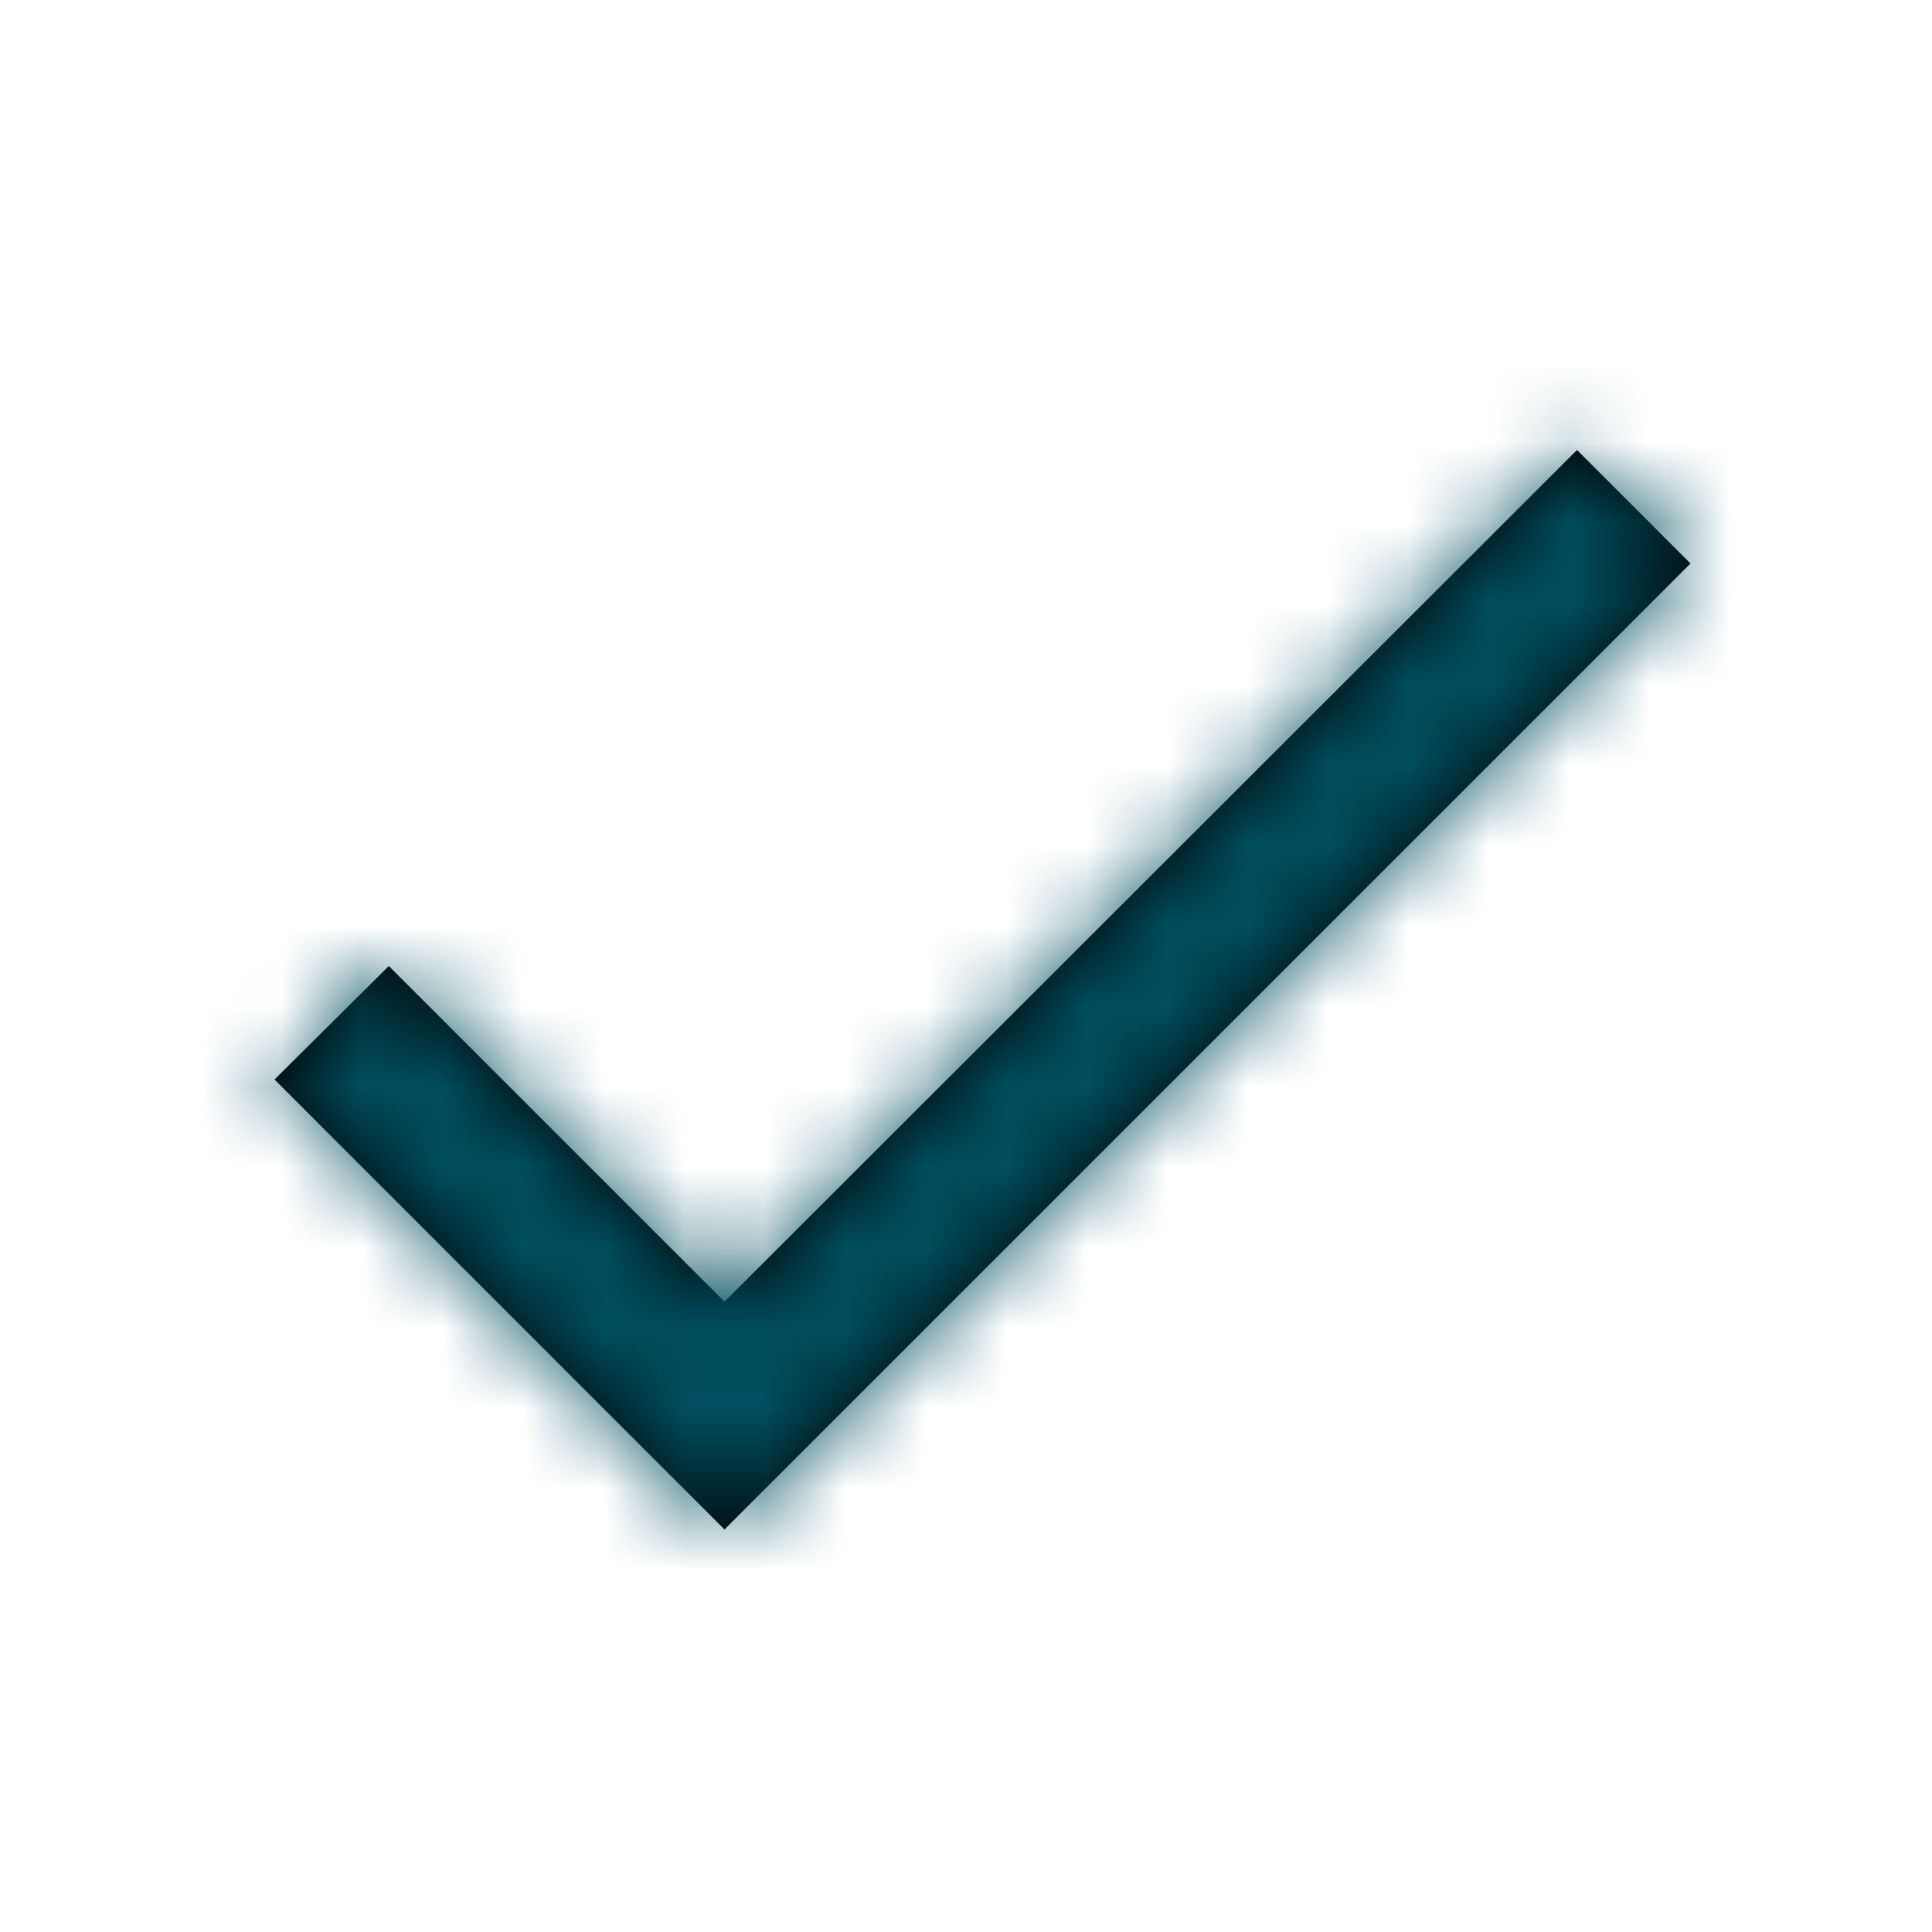 <?xml version="1.0" encoding="UTF-8"?>
<svg width="24px" height="24px" viewBox="0 0 24 24" version="1.1" xmlns="http://www.w3.org/2000/svg" xmlns:xlink="http://www.w3.org/1999/xlink">
    <title>B767B9DB-1539-420B-BB4C-E33C27D8CE78</title>
    <defs>
        <polygon id="path-1" points="6 11.17 1.83 7 0.41 8.41 6 14 18 2 16.59 0.59"></polygon>
    </defs>
    <g id="~System" stroke="none" stroke-width="1" fill="none" fill-rule="evenodd">
        <g id="Components" transform="translate(-482, -4054)">
            <g id="Group-Copy" transform="translate(466, 3988)">
                <g id="Group-5-Copy-2" transform="translate(0, 52)">
                    <g id="icons/language-copy-2" transform="translate(19, 19)">
                        <g id="icon">
                            <mask id="mask-2" fill="white">
                                <use xlink:href="#path-1"></use>
                            </mask>
                            <use id="Path" fill="#000000" xlink:href="#path-1"></use>
                            <g id="Color" mask="url(#mask-2)" fill="#004E5F">
                                <g transform="translate(-3, -5)" id="Rectangle">
                                    <rect x="0" y="0" width="24" height="24"></rect>
                                </g>
                            </g>
                        </g>
                    </g>
                </g>
            </g>
        </g>
    </g>
</svg>